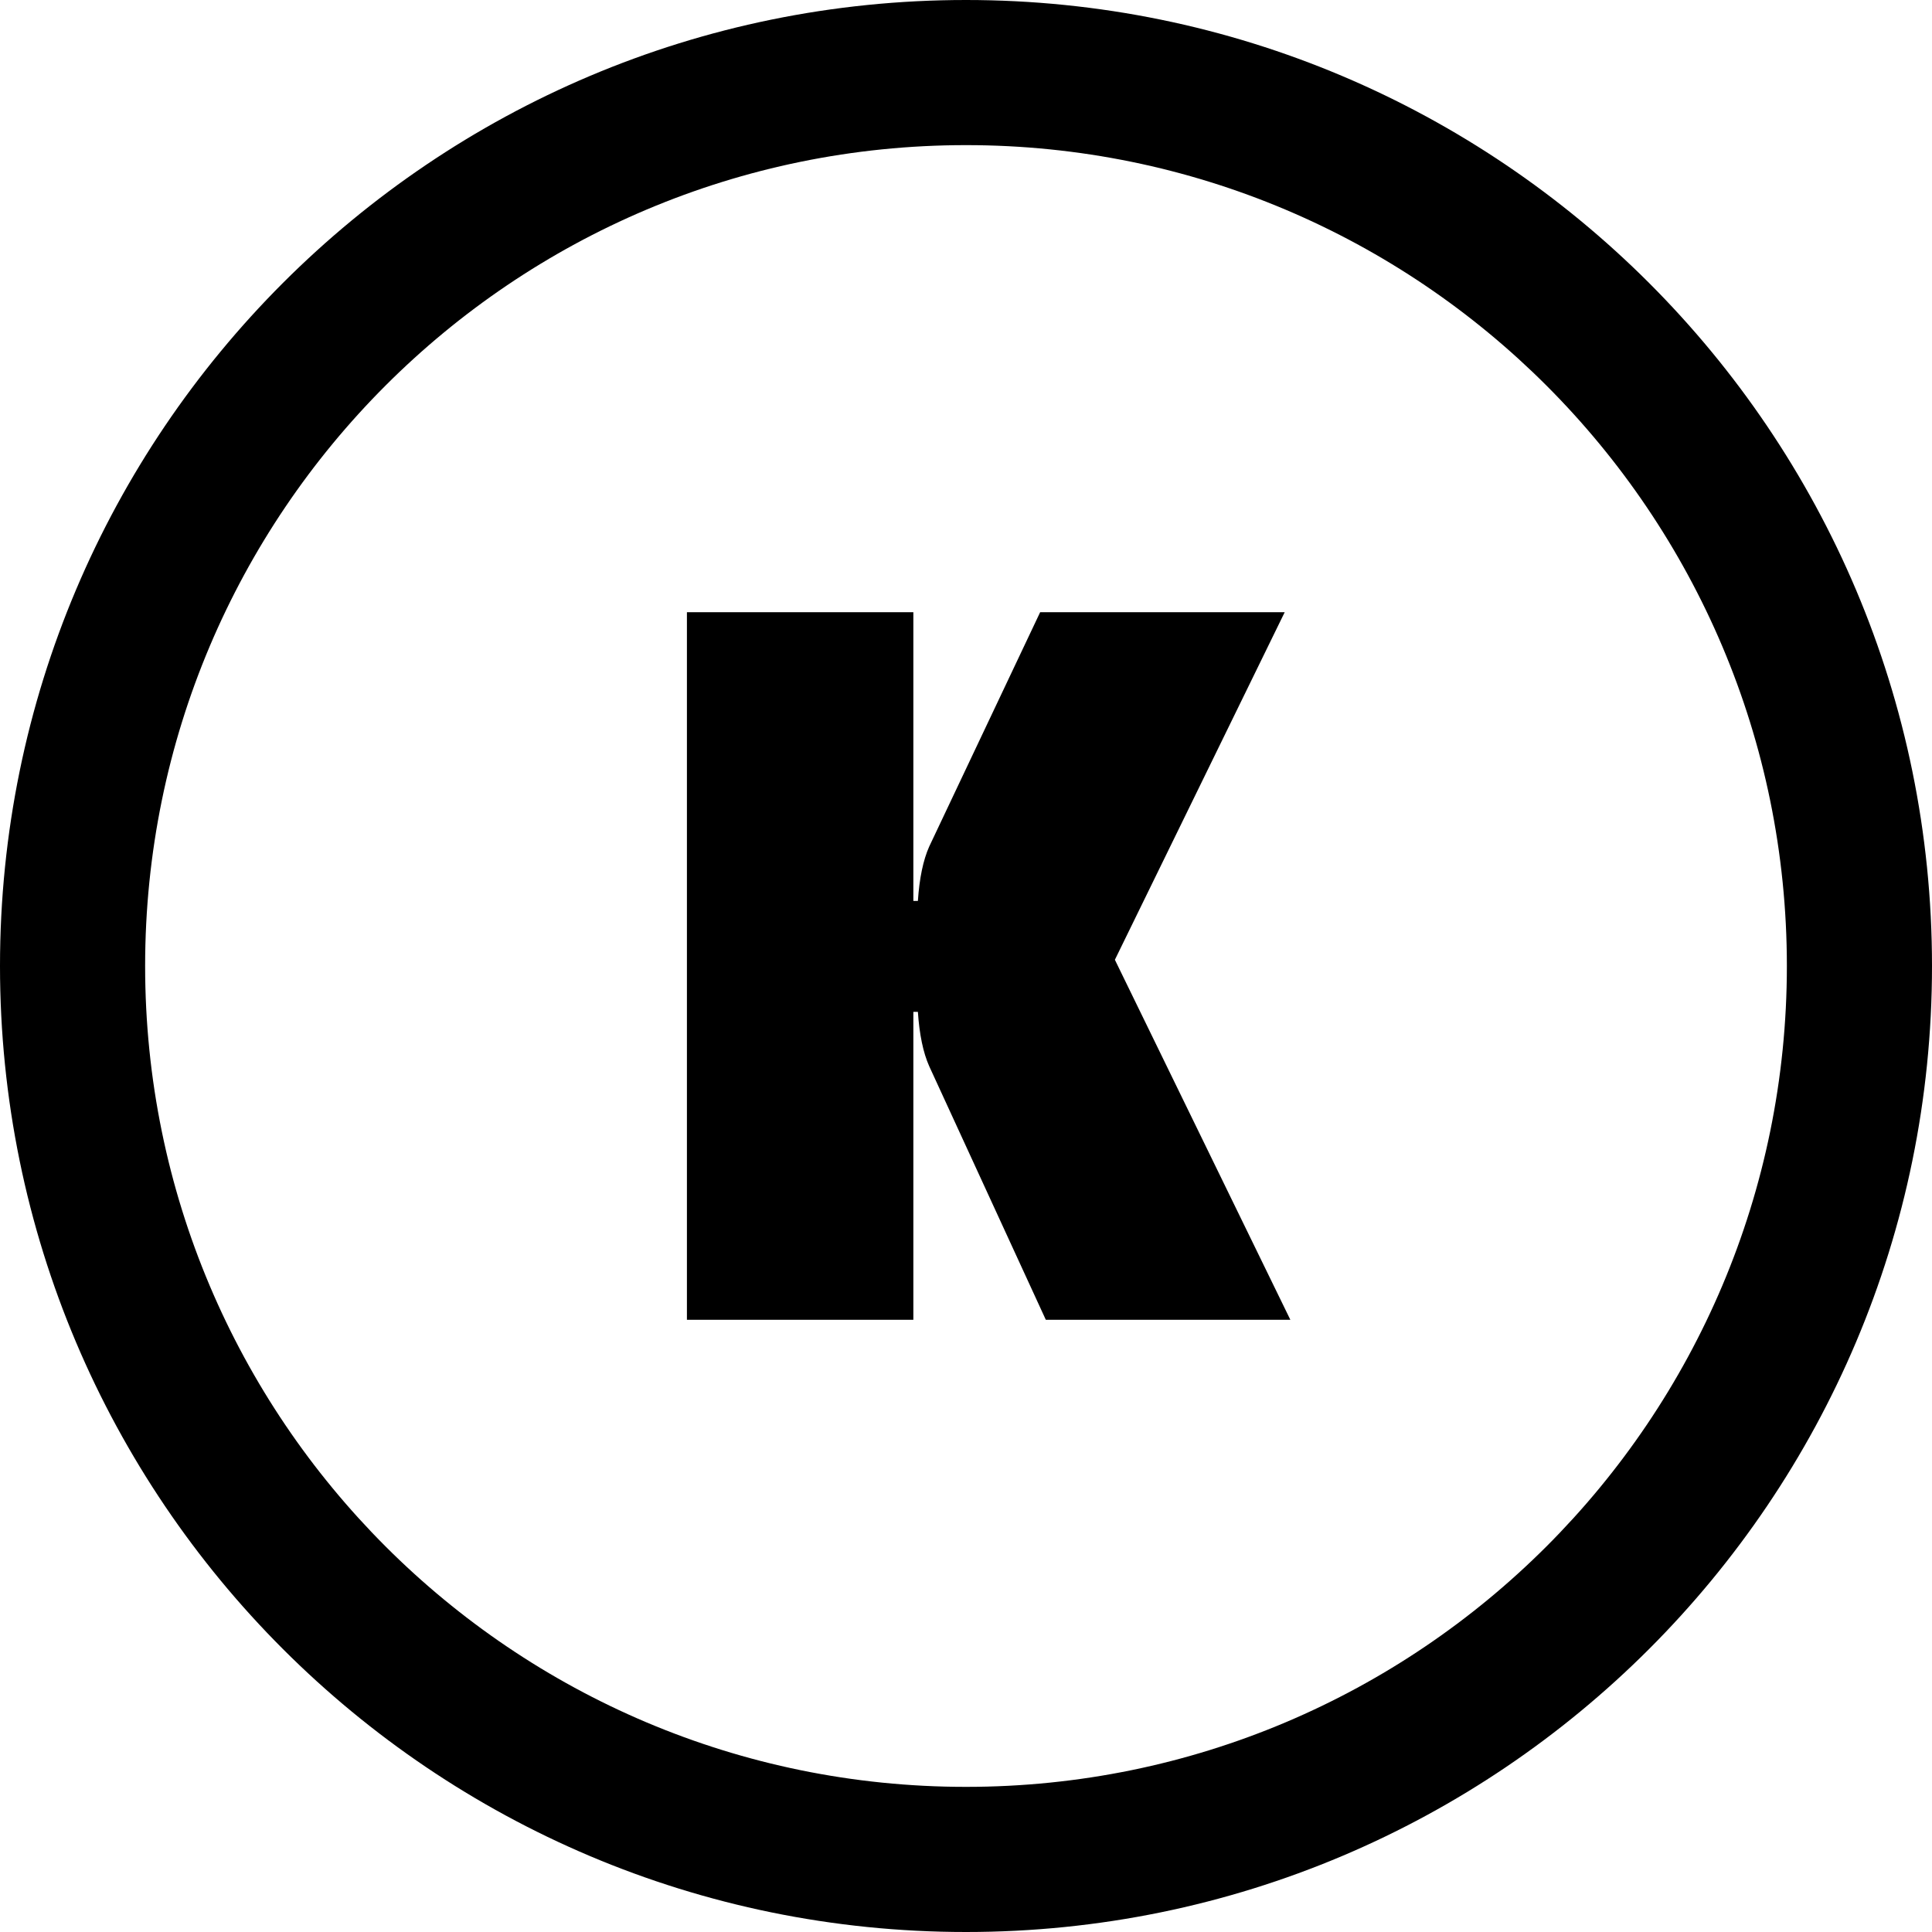 <svg xmlns="http://www.w3.org/2000/svg" shape-rendering="geometricPrecision" text-rendering="geometricPrecision" image-rendering="optimizeQuality" fill-rule="evenodd" clip-rule="evenodd" viewBox="0 0 512 512"><path fill-rule="nonzero" d="M255.998 0c70.69 0 134.694 28.657 181.017 74.981C483.342 121.308 512 185.309 512 255.998c0 70.69-28.658 134.694-74.982 181.017C390.692 483.342 326.688 512 255.998 512c-70.689 0-134.69-28.658-181.017-74.985C28.657 390.692 0 326.688 0 255.998c0-70.689 28.657-134.687 74.981-181.017C121.311 28.657 185.309 0 255.998 0zm-13.95 268.153v81.609h-60.007V162.24h60.007v76.51h1.201c.4-6.001 1.4-10.803 3-14.404l29.403-62.106h64.809l-45.005 92.109 46.504 95.413h-64.806l-30.905-67.208c-1.6-3.601-2.6-8.401-3-14.401h-1.201zm167.775-165.98C370.461 62.812 316.071 38.46 255.998 38.46c-60.072 0-114.46 24.352-153.825 63.713-39.361 39.365-63.713 93.753-63.713 153.825 0 60.073 24.352 114.463 63.713 153.825 39.365 39.365 93.753 63.716 153.825 63.716 60.073 0 114.463-24.351 153.828-63.716 39.362-39.362 63.713-93.752 63.713-153.825 0-60.072-24.351-114.46-63.716-153.825z"/></svg>